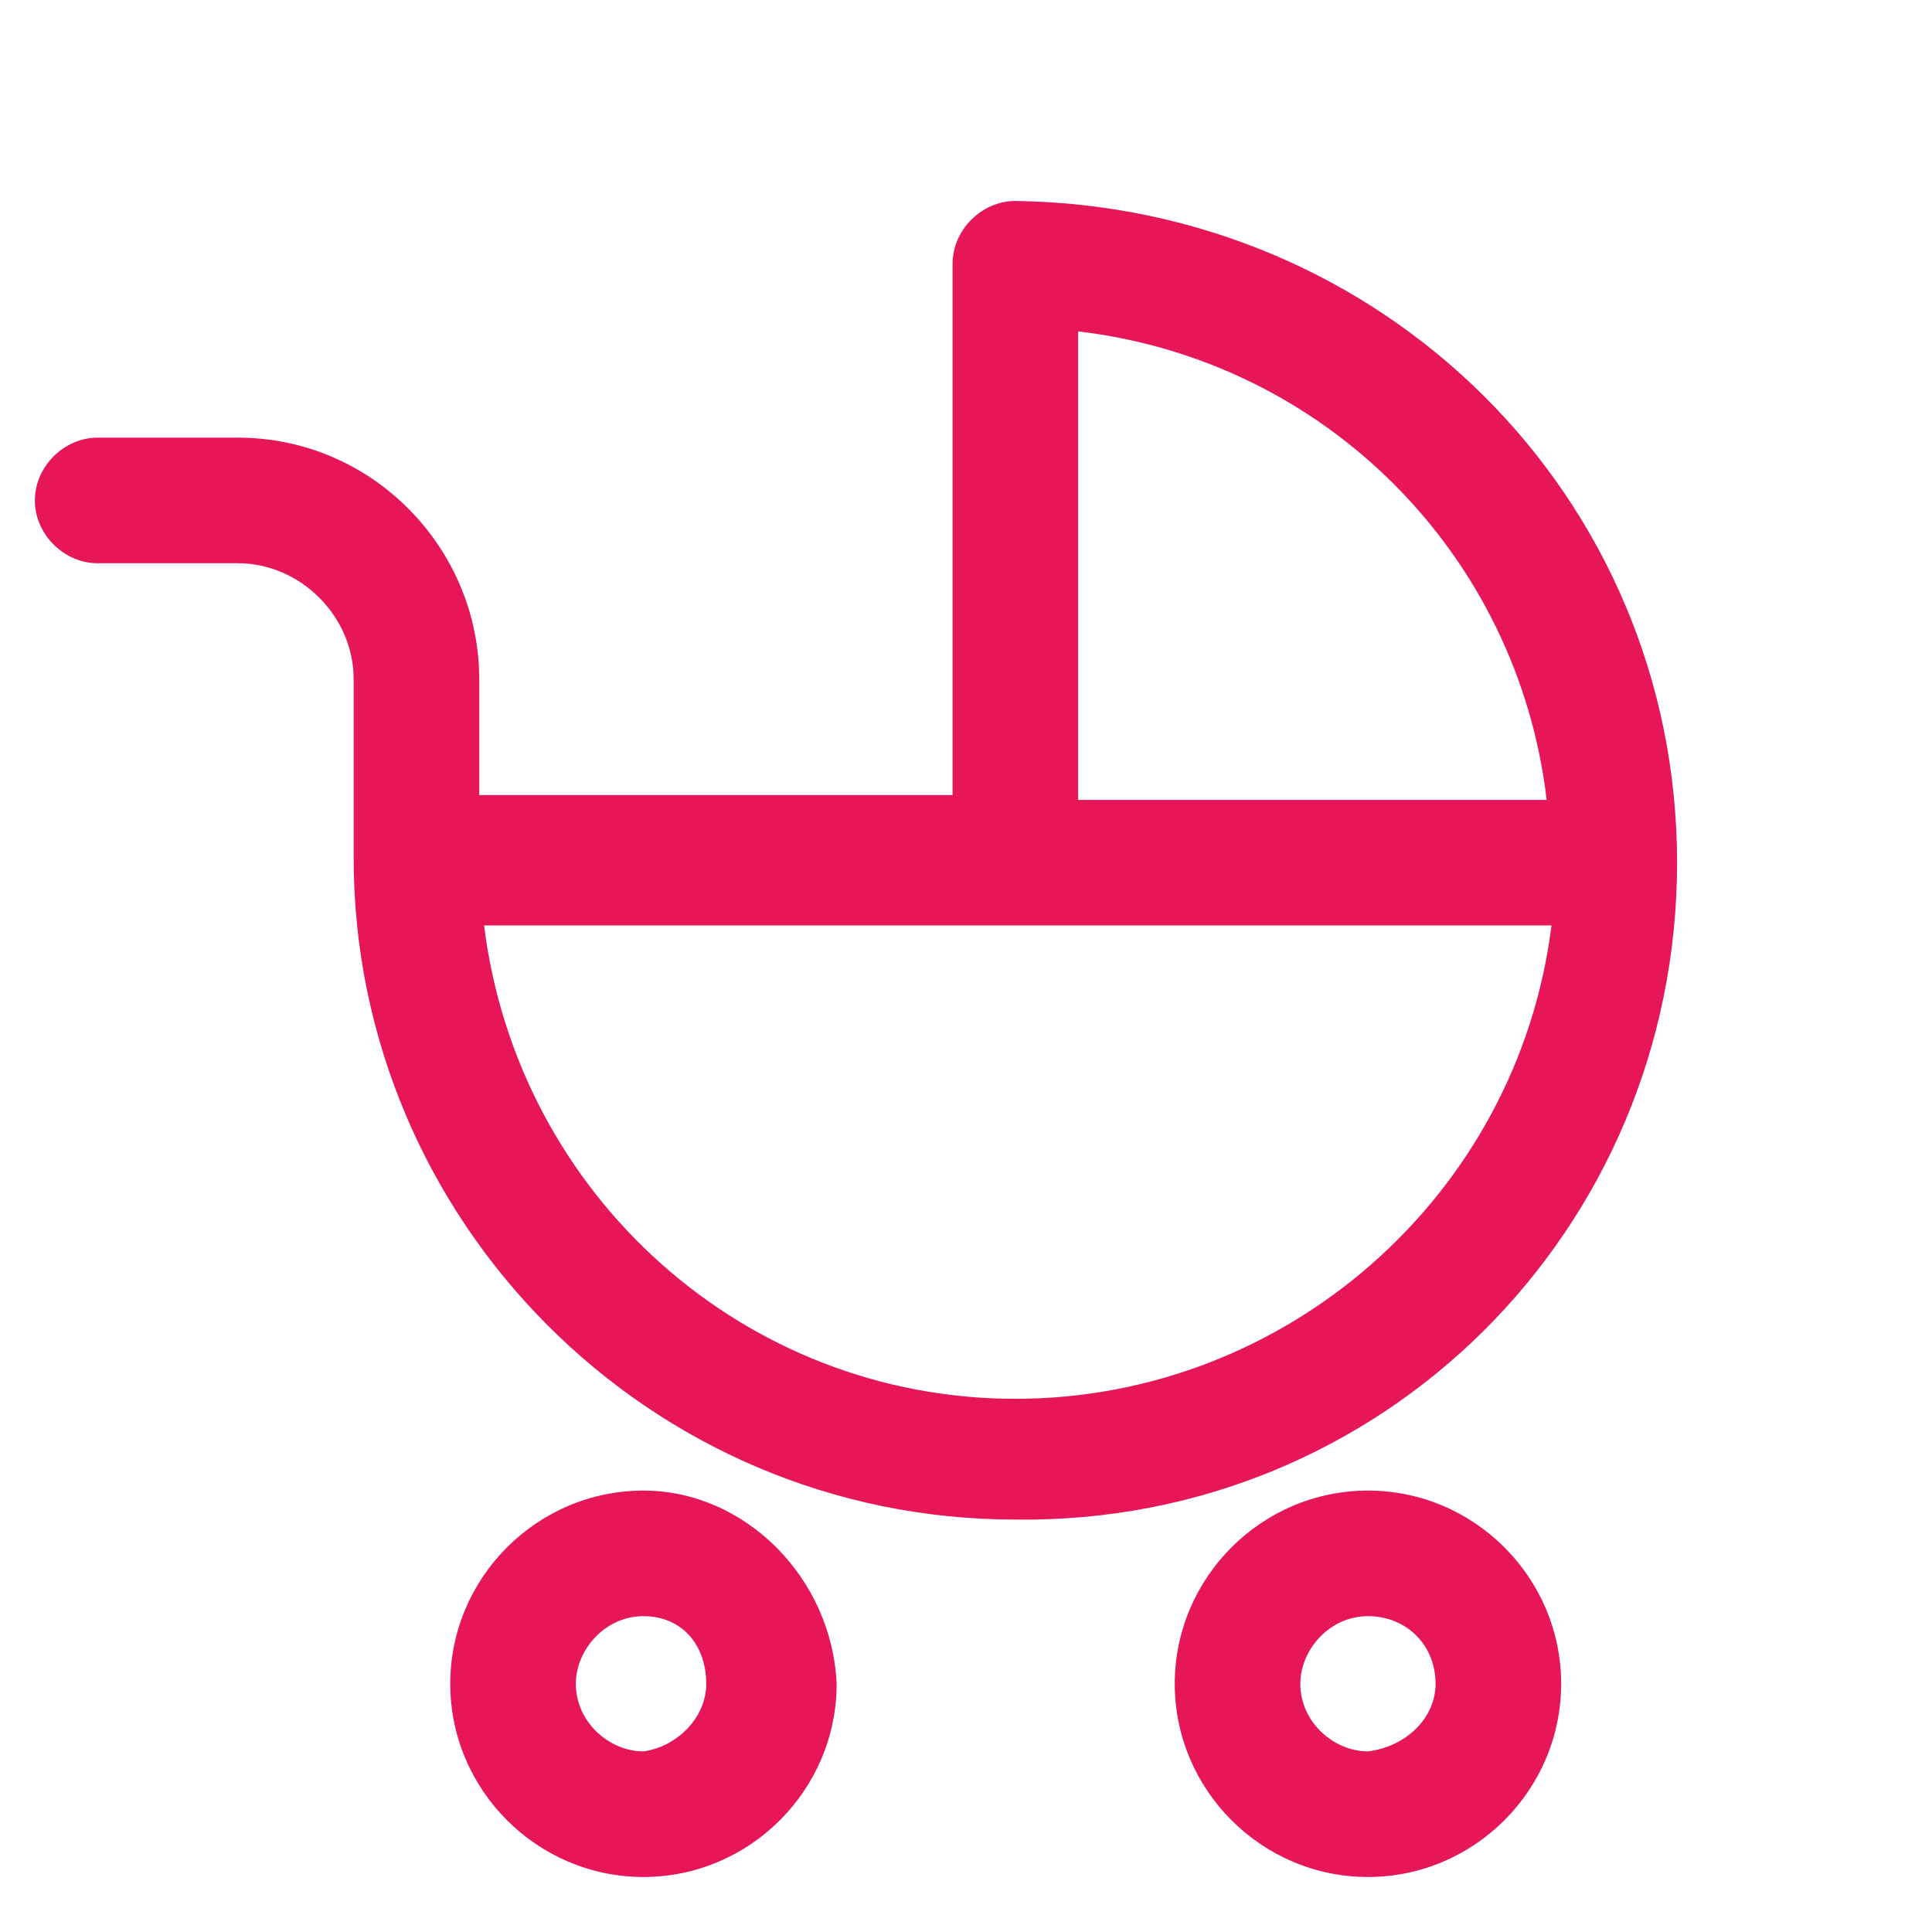 <?xml version="1.0" encoding="utf-8"?>
<!-- Generator: Adobe Illustrator 25.4.1, SVG Export Plug-In . SVG Version: 6.00 Build 0)  -->
<svg version="1.1" id="Calque_1" xmlns="http://www.w3.org/2000/svg" xmlns:xlink="http://www.w3.org/1999/xlink" x="0px" y="0px"
	 viewBox="0 0 40 40" style="enable-background:new 0 0 40 40;" xml:space="preserve">
<style type="text/css">
	.st0{fill:#E61658;}
</style>
<g id="Groupe_976" transform="translate(5.738 6)">
	<g id="Groupe_973_00000103976204590708533470000011886370208604114104_" transform="translate(11.884 16.661)">
		<path id="Tracé_91_00000122679731734952540970000015058925125644826281_" class="st0" d="M10.7,8.2c-2.2,0-4,1.8-4,4s1.8,4,4,4
			s4-1.8,4-4l0,0C14.7,10,12.9,8.2,10.7,8.2z M10.7,13.6c-0.7,0-1.4-0.6-1.4-1.4c0-0.7,0.6-1.4,1.4-1.4s1.4,0.6,1.4,1.4l0,0
			C12.1,12.9,11.5,13.5,10.7,13.6z"/>
		<path id="Tracé_92_00000028298503920417283260000003060610960311428004_" class="st0" d="M-4.3,8.2c-2.2,0-4,1.8-4,4s1.8,4,4,4
			s4-1.8,4-4l0,0C-0.4,10-2.2,8.2-4.3,8.2z M-4.3,13.6c-0.7,0-1.4-0.6-1.4-1.4c0-0.7,0.6-1.4,1.4-1.4S-3,11.4-3,12.2l0,0
			C-3,12.9-3.6,13.5-4.3,13.6z"/>
		<path id="Tracé_93_00000027564360705177940310000012742721825642972841_" class="st0" d="M17.1-4.8L17.1-4.8L17.1-4.8
			c0-7.6-6.1-13.6-13.7-13.7c-0.7,0-1.3,0.6-1.3,1.3v11h-9.8v-2.4c0-2.7-2.2-5-5-5h-2.9c-0.7,0-1.3,0.6-1.3,1.3s0.6,1.3,1.3,1.3h2.9
			c1.3,0,2.4,1.1,2.4,2.4v3.7l0,0c0,7.5,6.1,13.7,13.7,13.7C11,8.9,17.1,2.8,17.1-4.8L17.1-4.8L17.1-4.8z M4.7-15.8
			c5.1,0.6,9.1,4.6,9.7,9.7H4.7V-15.8z M3.4,6.3c-5.6,0-10.3-4.2-11-9.8H3.3c0.1,0,0.1,0,0.2,0h11C13.8,2.1,9,6.3,3.4,6.3L3.4,6.3z"
			/>
	</g>
</g>
</svg>
